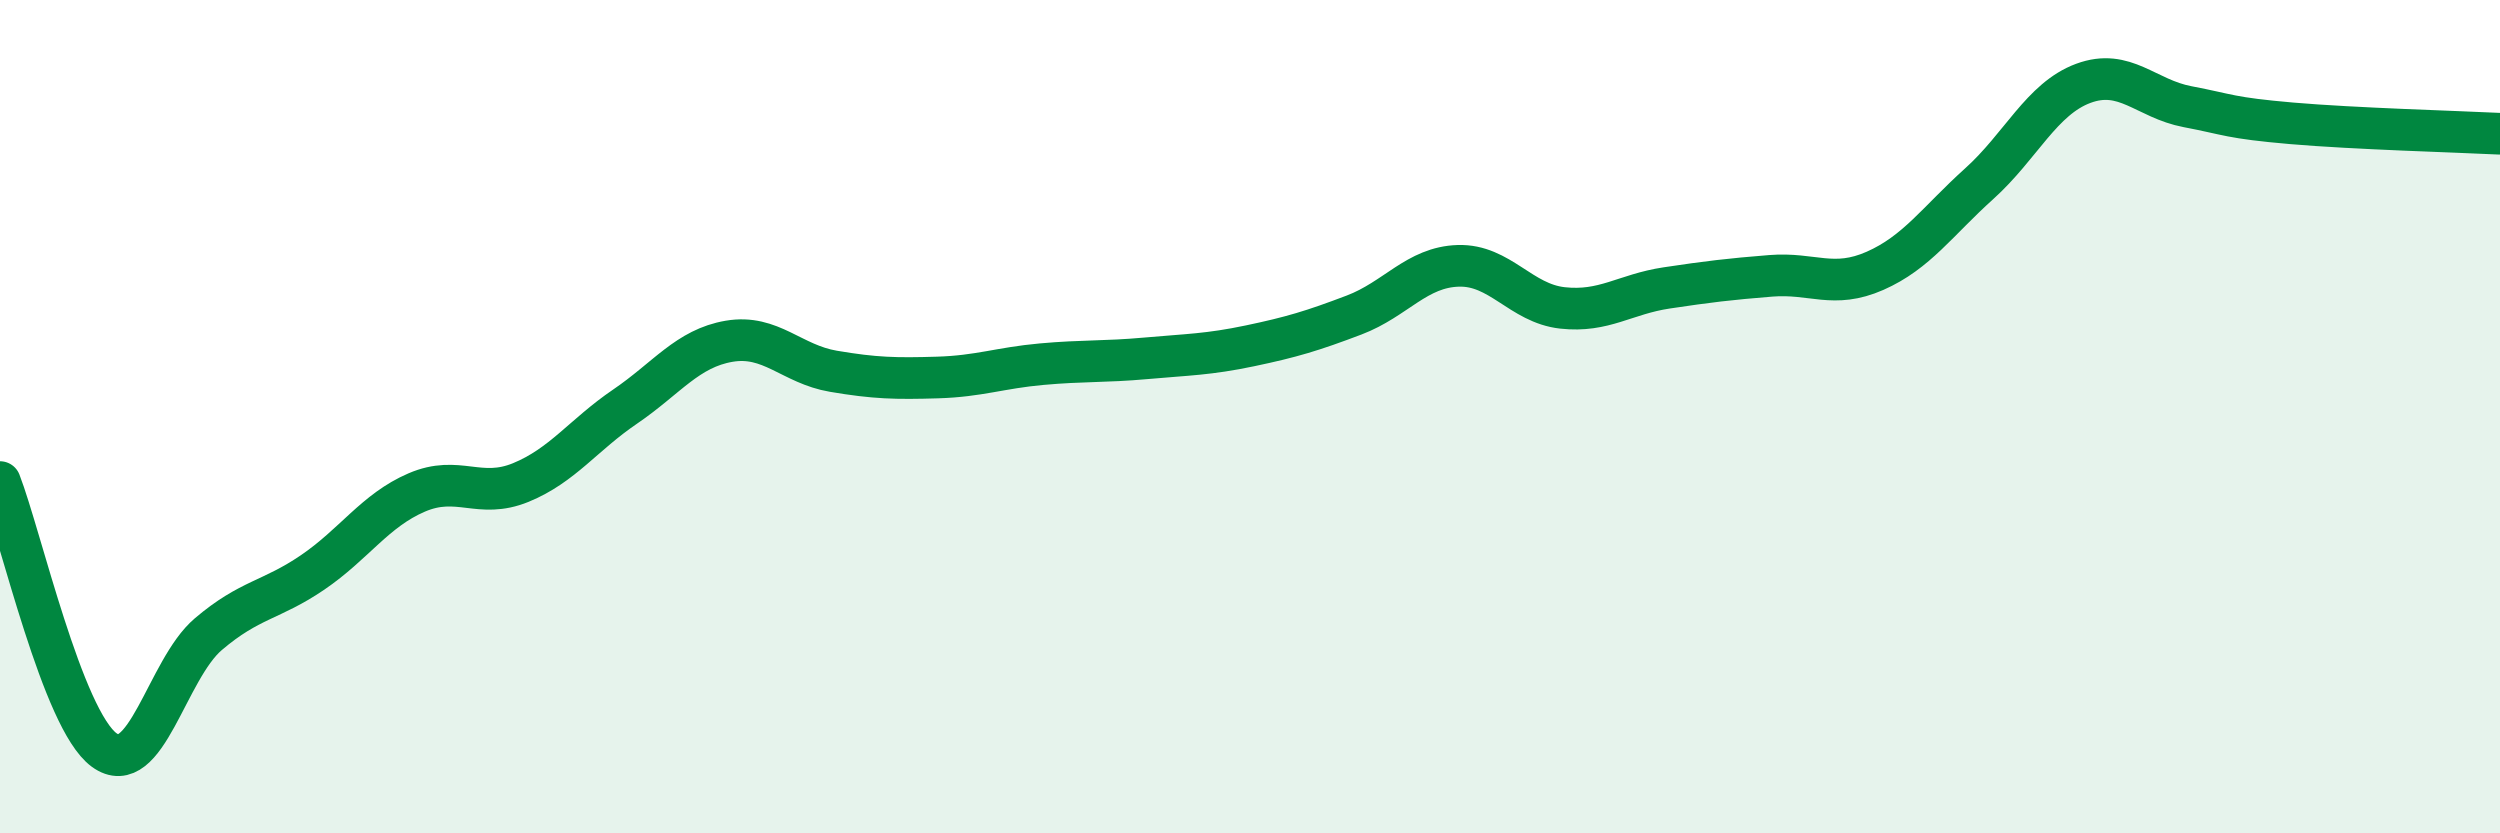 
    <svg width="60" height="20" viewBox="0 0 60 20" xmlns="http://www.w3.org/2000/svg">
      <path
        d="M 0,11.57 C 0.5,12.86 1.5,17.27 2.5,18 C 3.5,18.73 4,16.07 5,15.22 C 6,14.37 6.5,14.42 7.5,13.74 C 8.5,13.06 9,12.25 10,11.82 C 11,11.39 11.5,11.99 12.5,11.58 C 13.5,11.17 14,10.44 15,9.76 C 16,9.08 16.5,8.36 17.5,8.19 C 18.5,8.02 19,8.74 20,8.91 C 21,9.08 21.5,9.09 22.5,9.06 C 23.5,9.03 24,8.83 25,8.74 C 26,8.65 26.5,8.69 27.5,8.6 C 28.5,8.51 29,8.51 30,8.3 C 31,8.09 31.5,7.94 32.5,7.56 C 33.5,7.18 34,6.41 35,6.38 C 36,6.35 36.5,7.28 37.5,7.39 C 38.5,7.5 39,7.06 40,6.91 C 41,6.76 41.5,6.7 42.5,6.62 C 43.5,6.54 44,6.94 45,6.5 C 46,6.06 46.5,5.31 47.5,4.41 C 48.5,3.51 49,2.37 50,2 C 51,1.63 51.5,2.37 52.5,2.56 C 53.5,2.75 53.5,2.83 55,2.96 C 56.5,3.09 59,3.16 60,3.21L60 20L0 20Z"
        fill="#008740"
        opacity="0.1"
        stroke-linecap="round"
        stroke-linejoin="round"
      />
      <path
        d="M 0,11.57 C 0.5,12.86 1.5,17.27 2.5,18 C 3.5,18.73 4,16.07 5,15.22 C 6,14.37 6.5,14.42 7.5,13.74 C 8.5,13.06 9,12.25 10,11.82 C 11,11.39 11.5,11.99 12.5,11.58 C 13.5,11.17 14,10.44 15,9.76 C 16,9.08 16.5,8.36 17.5,8.19 C 18.5,8.02 19,8.74 20,8.91 C 21,9.08 21.5,9.09 22.5,9.06 C 23.5,9.03 24,8.83 25,8.74 C 26,8.65 26.5,8.69 27.5,8.6 C 28.5,8.51 29,8.51 30,8.3 C 31,8.09 31.5,7.94 32.5,7.56 C 33.5,7.18 34,6.41 35,6.38 C 36,6.35 36.5,7.28 37.5,7.39 C 38.5,7.5 39,7.06 40,6.91 C 41,6.76 41.5,6.7 42.5,6.62 C 43.5,6.54 44,6.94 45,6.5 C 46,6.06 46.5,5.31 47.5,4.41 C 48.5,3.51 49,2.37 50,2 C 51,1.63 51.5,2.37 52.5,2.56 C 53.5,2.75 53.5,2.83 55,2.96 C 56.5,3.09 59,3.16 60,3.21"
        stroke="#008740"
        stroke-width="1"
        fill="none"
        stroke-linecap="round"
        stroke-linejoin="round"
      />
    </svg>
  